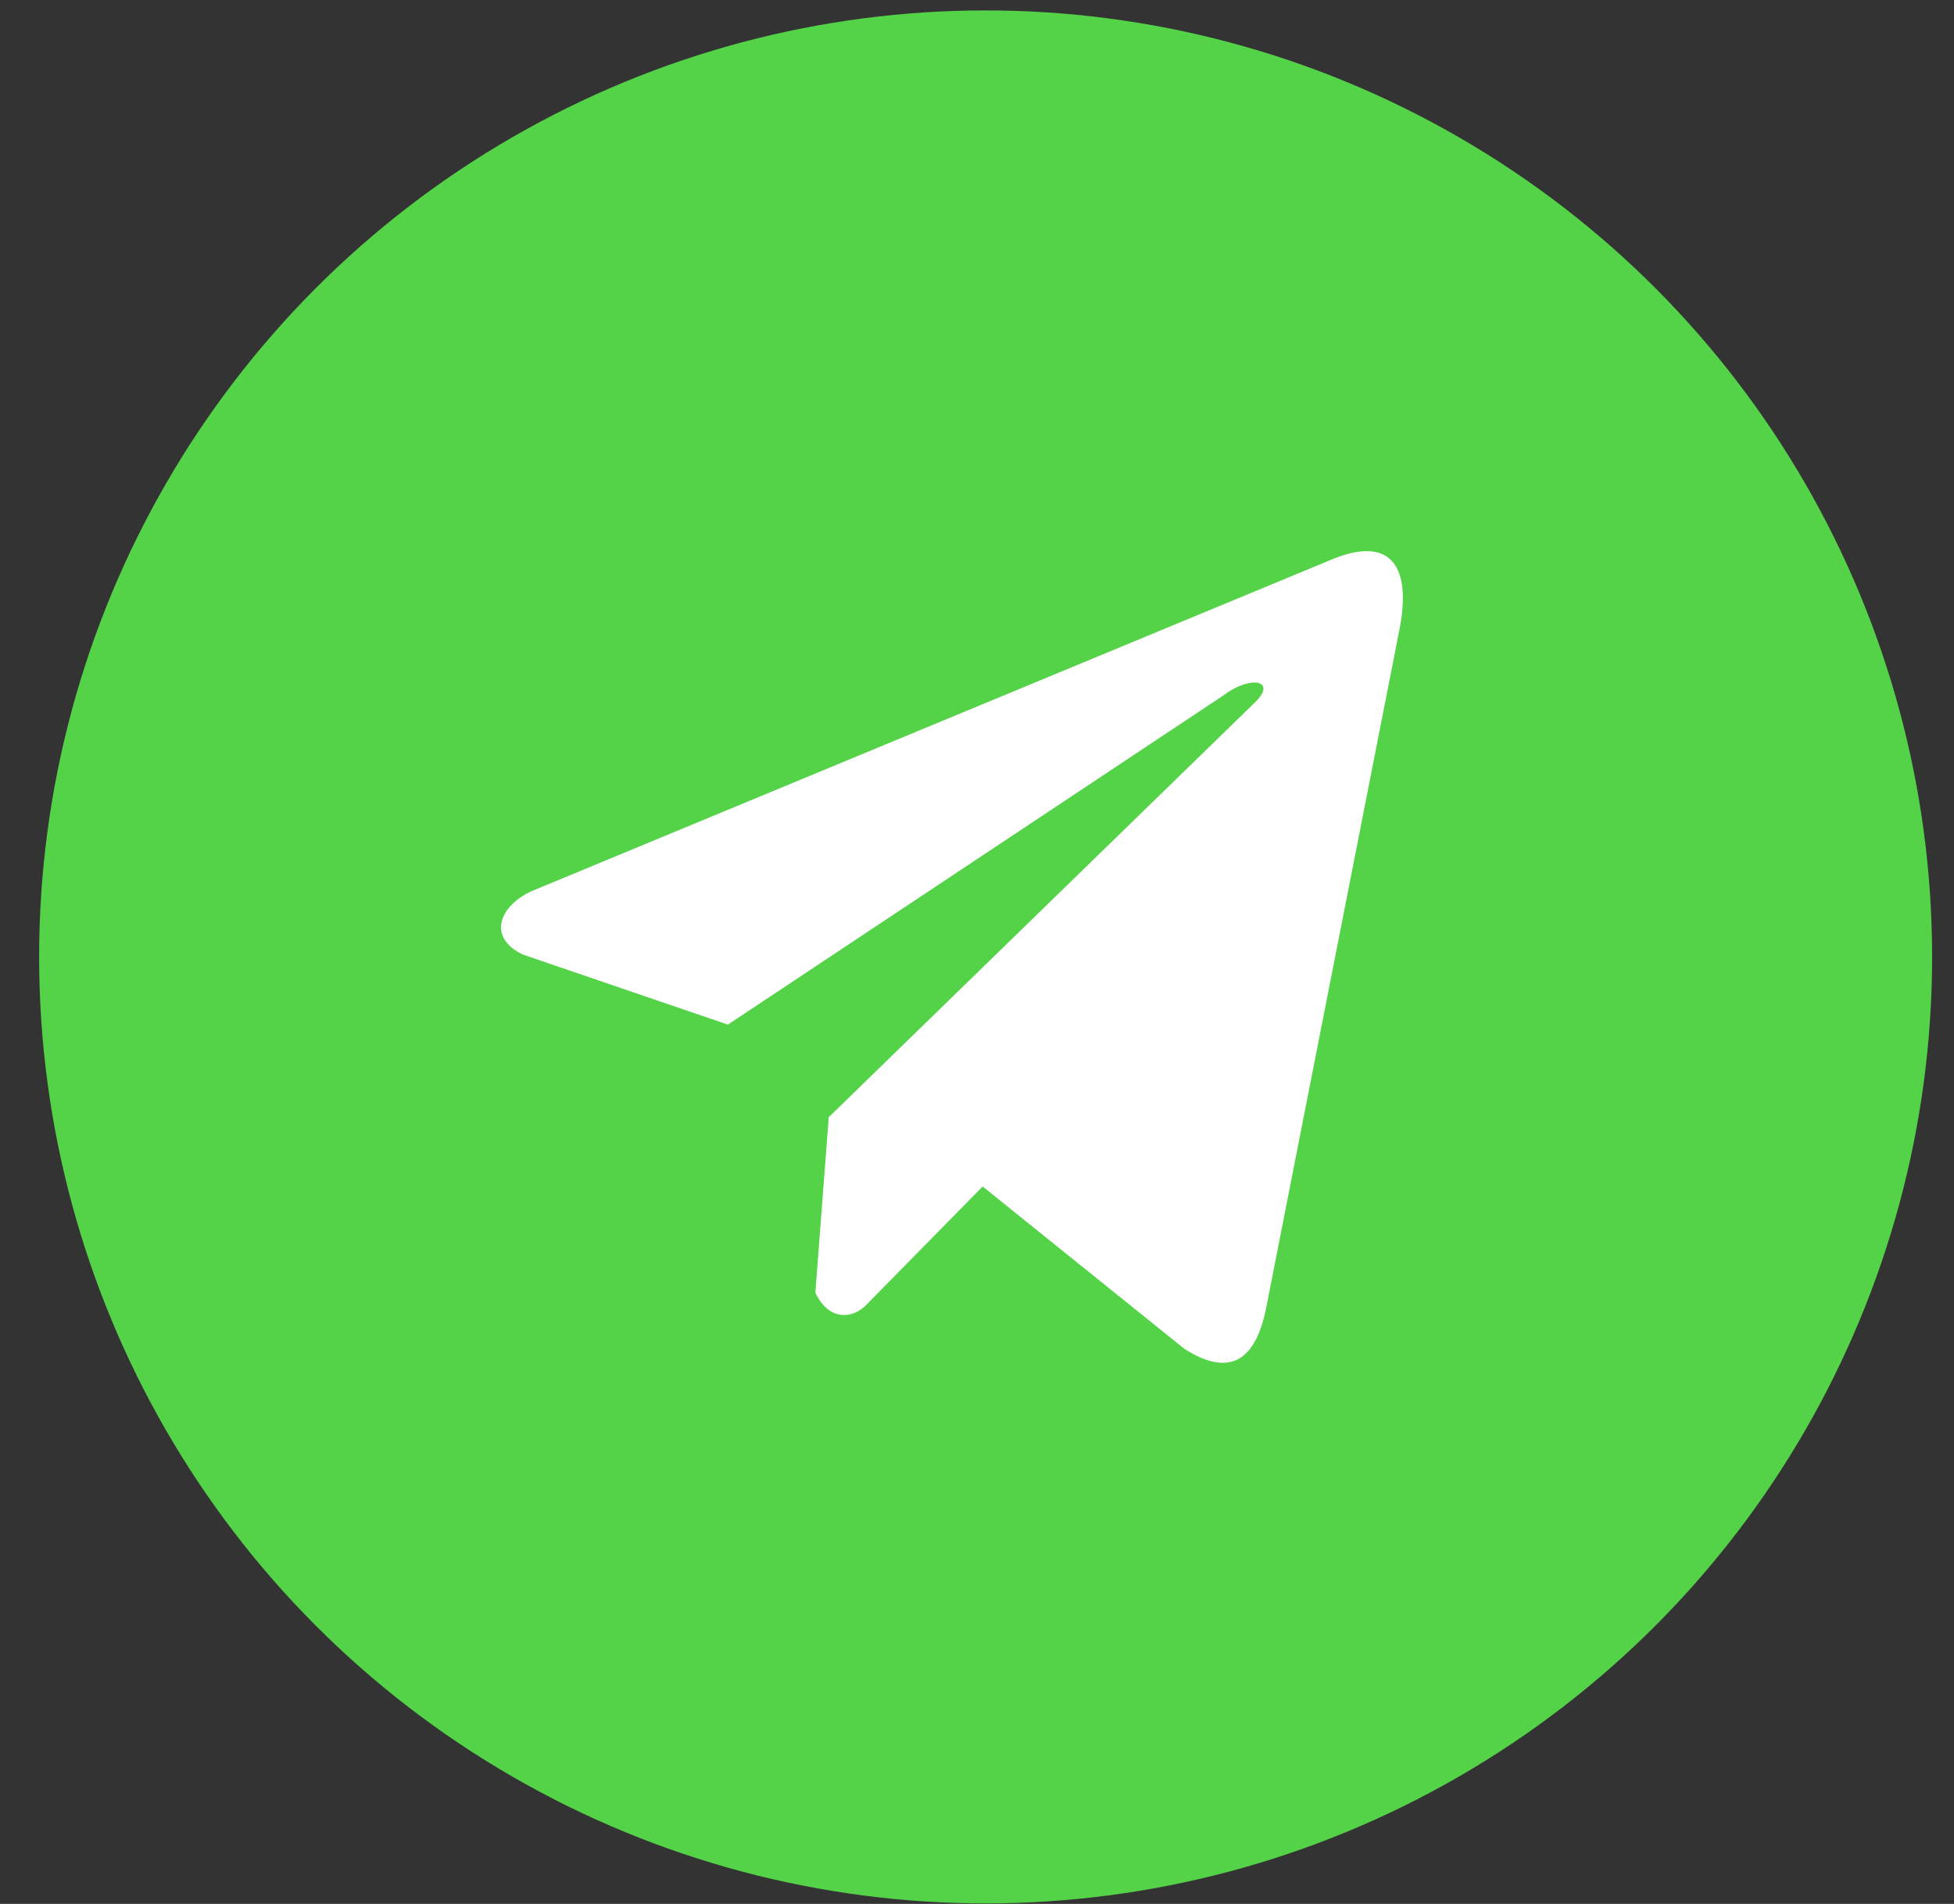 <svg width="39" height="38" viewBox="0 0 39 38" fill="none" xmlns="http://www.w3.org/2000/svg">
<rect x="0" y="0" width="39" height="38" fill="#333333" stroke="none"/>
<circle cx="19.672" cy="19.099" r="18.891" fill="#54D349"/>
<path d="M26.539 11.184L10.592 17.794C9.95 18.102 9.733 18.718 10.437 19.052L14.528 20.45L24.419 13.879C24.96 13.467 25.512 13.577 25.037 14.03L16.541 22.298L16.274 25.797C16.521 26.337 16.974 26.34 17.263 26.071L19.613 23.681L23.639 26.921C24.574 27.516 25.082 27.132 25.284 26.041L27.924 12.604C28.198 11.261 27.731 10.67 26.539 11.184Z" fill="white"/>
</svg>
